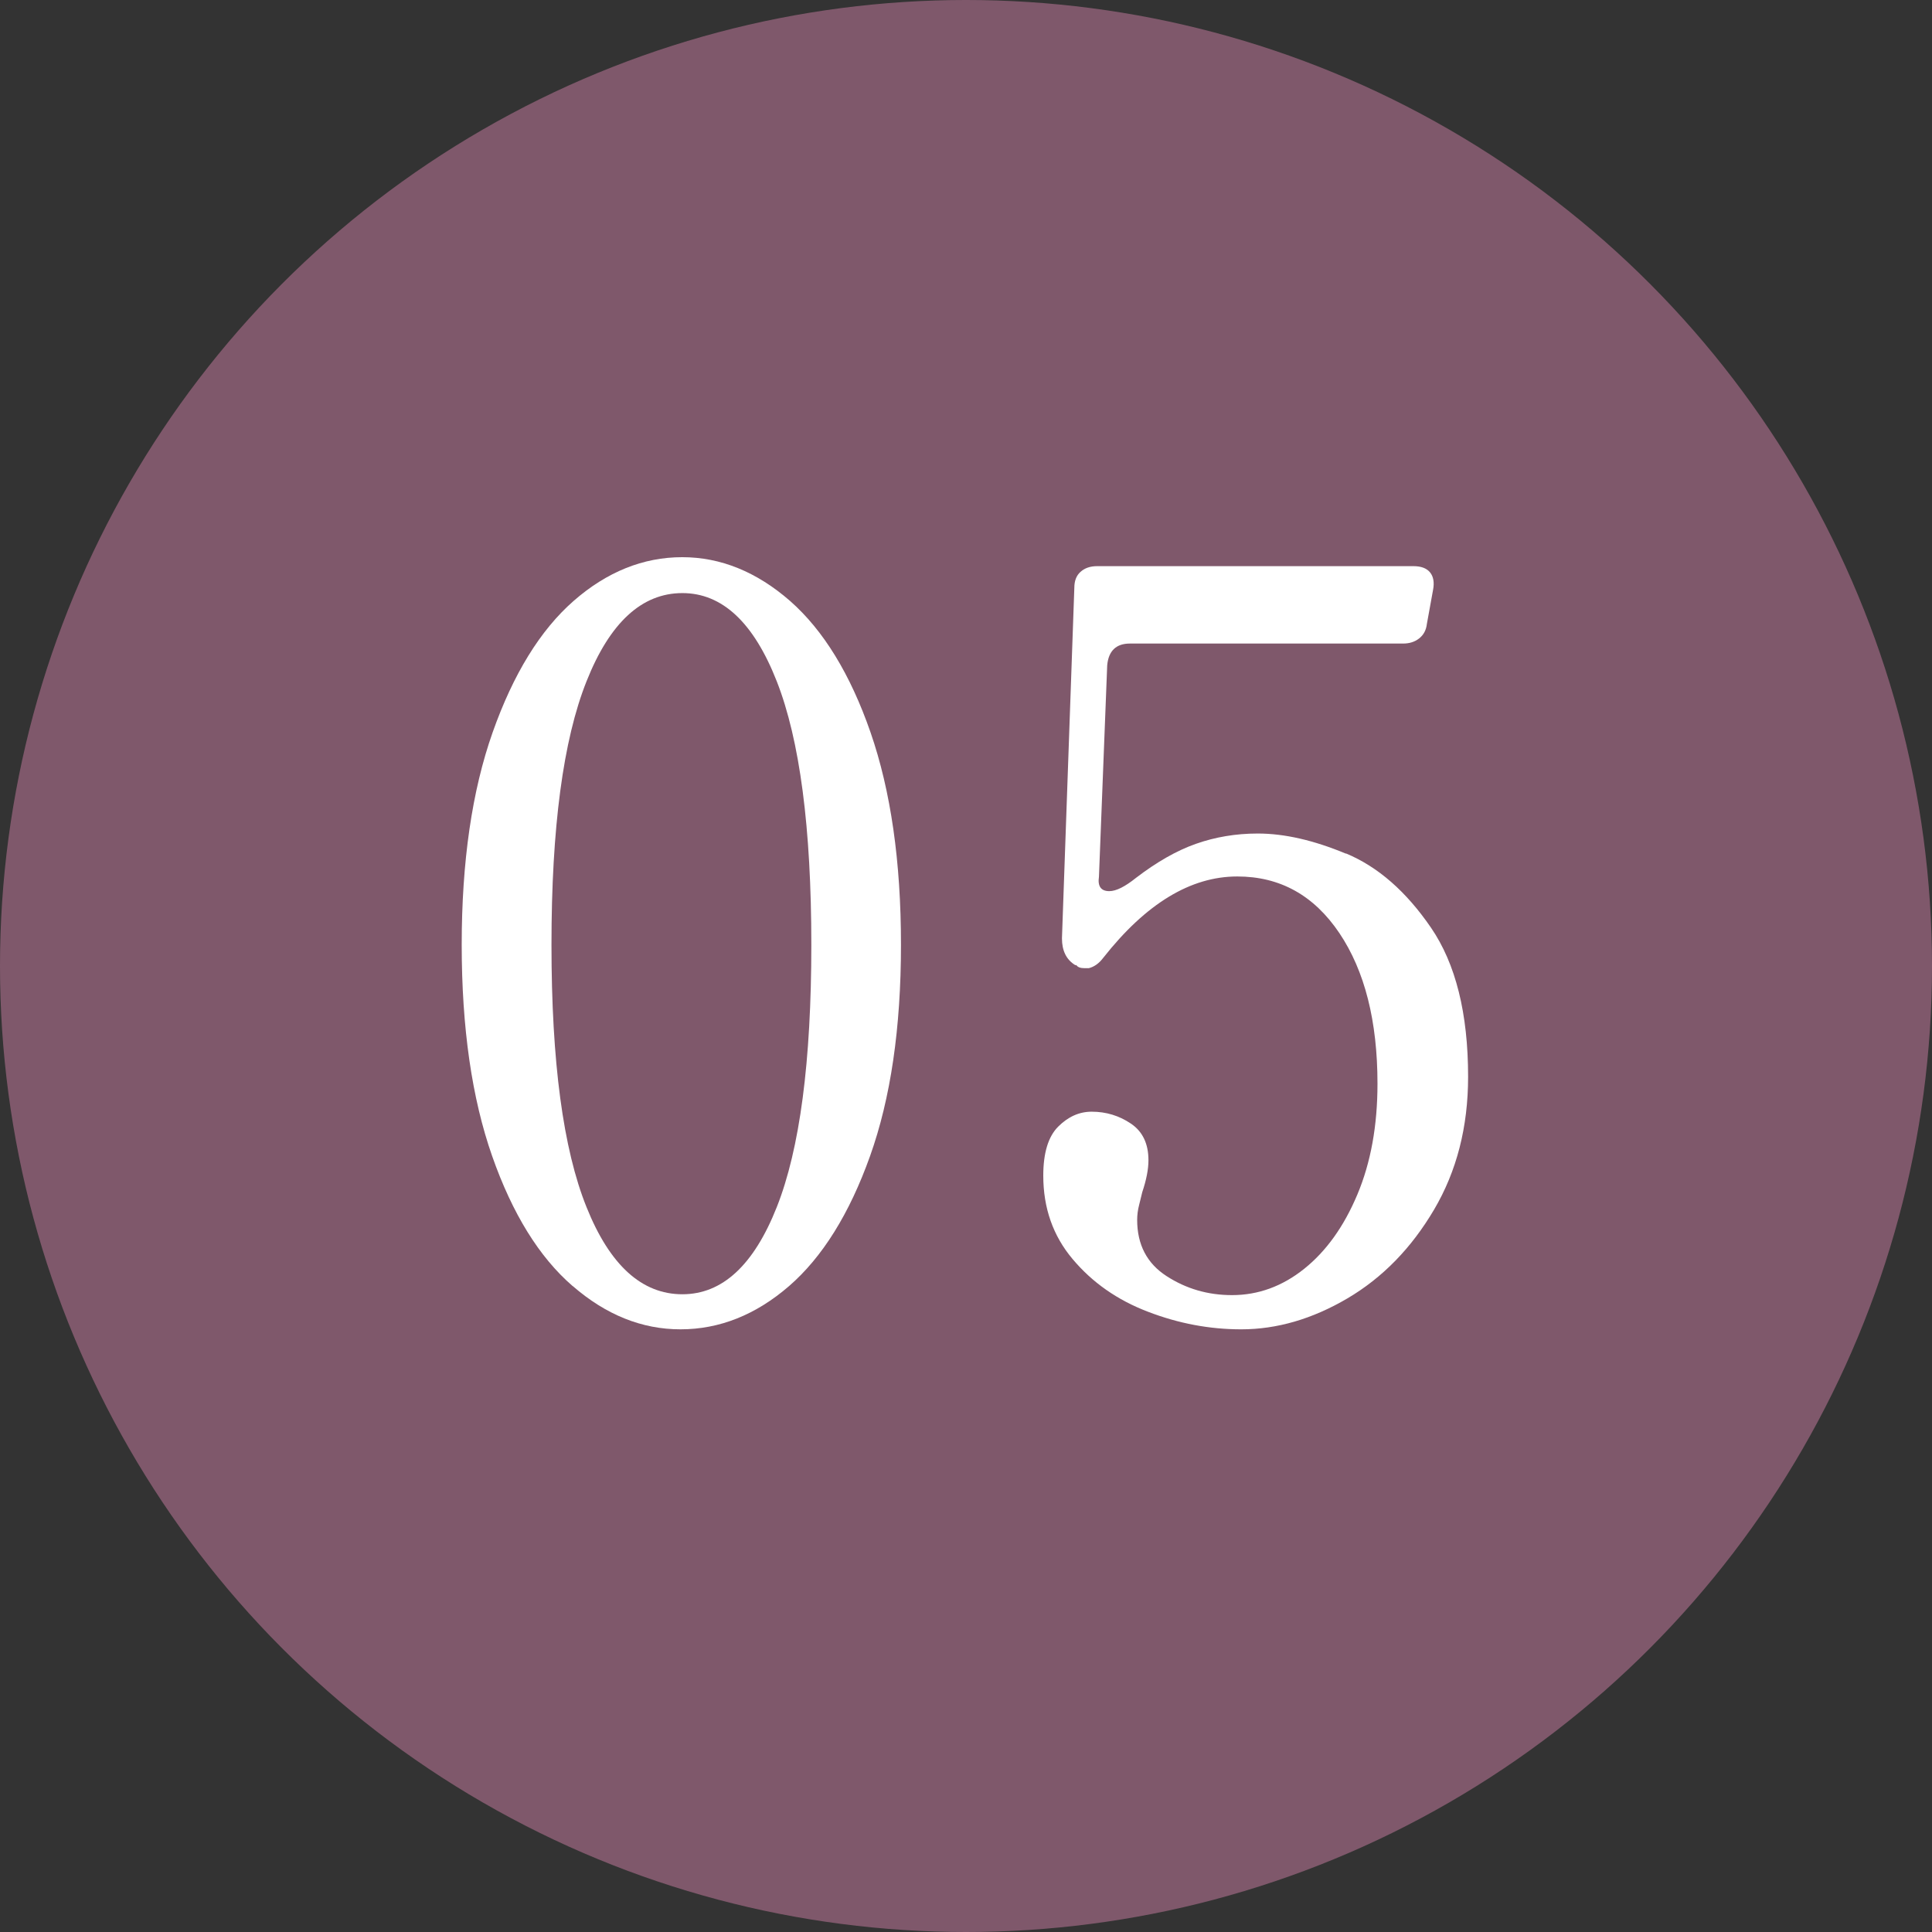 <?xml version="1.0" encoding="UTF-8"?><svg id="b" xmlns="http://www.w3.org/2000/svg" viewBox="0 0 15.926 15.926"><rect x="0" y="0" width="15.926" height="15.926" fill="#333333" stroke="none"/><defs><style>.d{fill:#fff;}.e{fill:#7f586b;}</style></defs><g id="c"><circle class="e" cx="7.963" cy="7.963" r="7.963"/><path class="d" d="M4.72,10.601c-.275-.238-.496-.595-.663-1.071-.167-.476-.251-1.057-.251-1.742s.085-1.27.255-1.751c.17-.481.393-.843.667-1.083s.574-.361.896-.361c.317,0,.614.121.889.361.274.241.496.602.663,1.083.167.482.251,1.065.251,1.751s-.085,1.266-.255,1.742-.393.833-.667,1.071c-.275.238-.574.357-.896.357-.317,0-.614-.119-.888-.357ZM6.403,9.951c.19-.479.285-1.2.285-2.163s-.095-1.688-.285-2.172-.449-.727-.778-.727c-.334,0-.598.243-.79.727-.193.484-.289,1.208-.289,2.172s.096,1.684.289,2.163c.192.479.456.718.79.718.329,0,.588-.239.778-.718Z"/><path class="d" d="M11.095,7.035c.264.11.497.314.701.612.204.298.306.707.306,1.229,0,.414-.094.779-.281,1.096-.187.317-.425.561-.714.731-.289.17-.581.255-.875.255-.261,0-.517-.048-.769-.145-.252-.096-.459-.241-.621-.434-.162-.192-.242-.422-.242-.688,0-.187.041-.322.123-.404s.174-.123.276-.123c.119,0,.227.033.323.098.097.065.145.166.145.302,0,.074-.017.162-.051.263-.006.023-.014.057-.025.102-.012.045-.017.088-.017.127,0,.204.081.359.242.463.162.105.341.157.54.157.215,0,.414-.072.595-.217.181-.145.327-.348.438-.612.111-.264.166-.568.166-.914,0-.516-.105-.93-.314-1.241-.21-.312-.49-.467-.842-.467-.385,0-.753.224-1.105.671-.034.045-.074.074-.119.085h-.034c-.034,0-.057-.008-.068-.025h-.009c-.074-.045-.11-.119-.11-.221l.102-2.89c0-.057.017-.101.051-.131.034-.031.08-.047.136-.047h2.609c.062,0,.108.017.136.051.028.034.037.083.025.145l-.051.281c-.006.051-.027.09-.064.119-.037.029-.081.042-.132.042h-2.252c-.113,0-.176.06-.187.179l-.068,1.743c-.012.079.017.119.085.119.057,0,.13-.037.221-.11.17-.13.334-.224.493-.28s.329-.085.51-.085c.221,0,.463.056.727.166Z"/></g></svg>